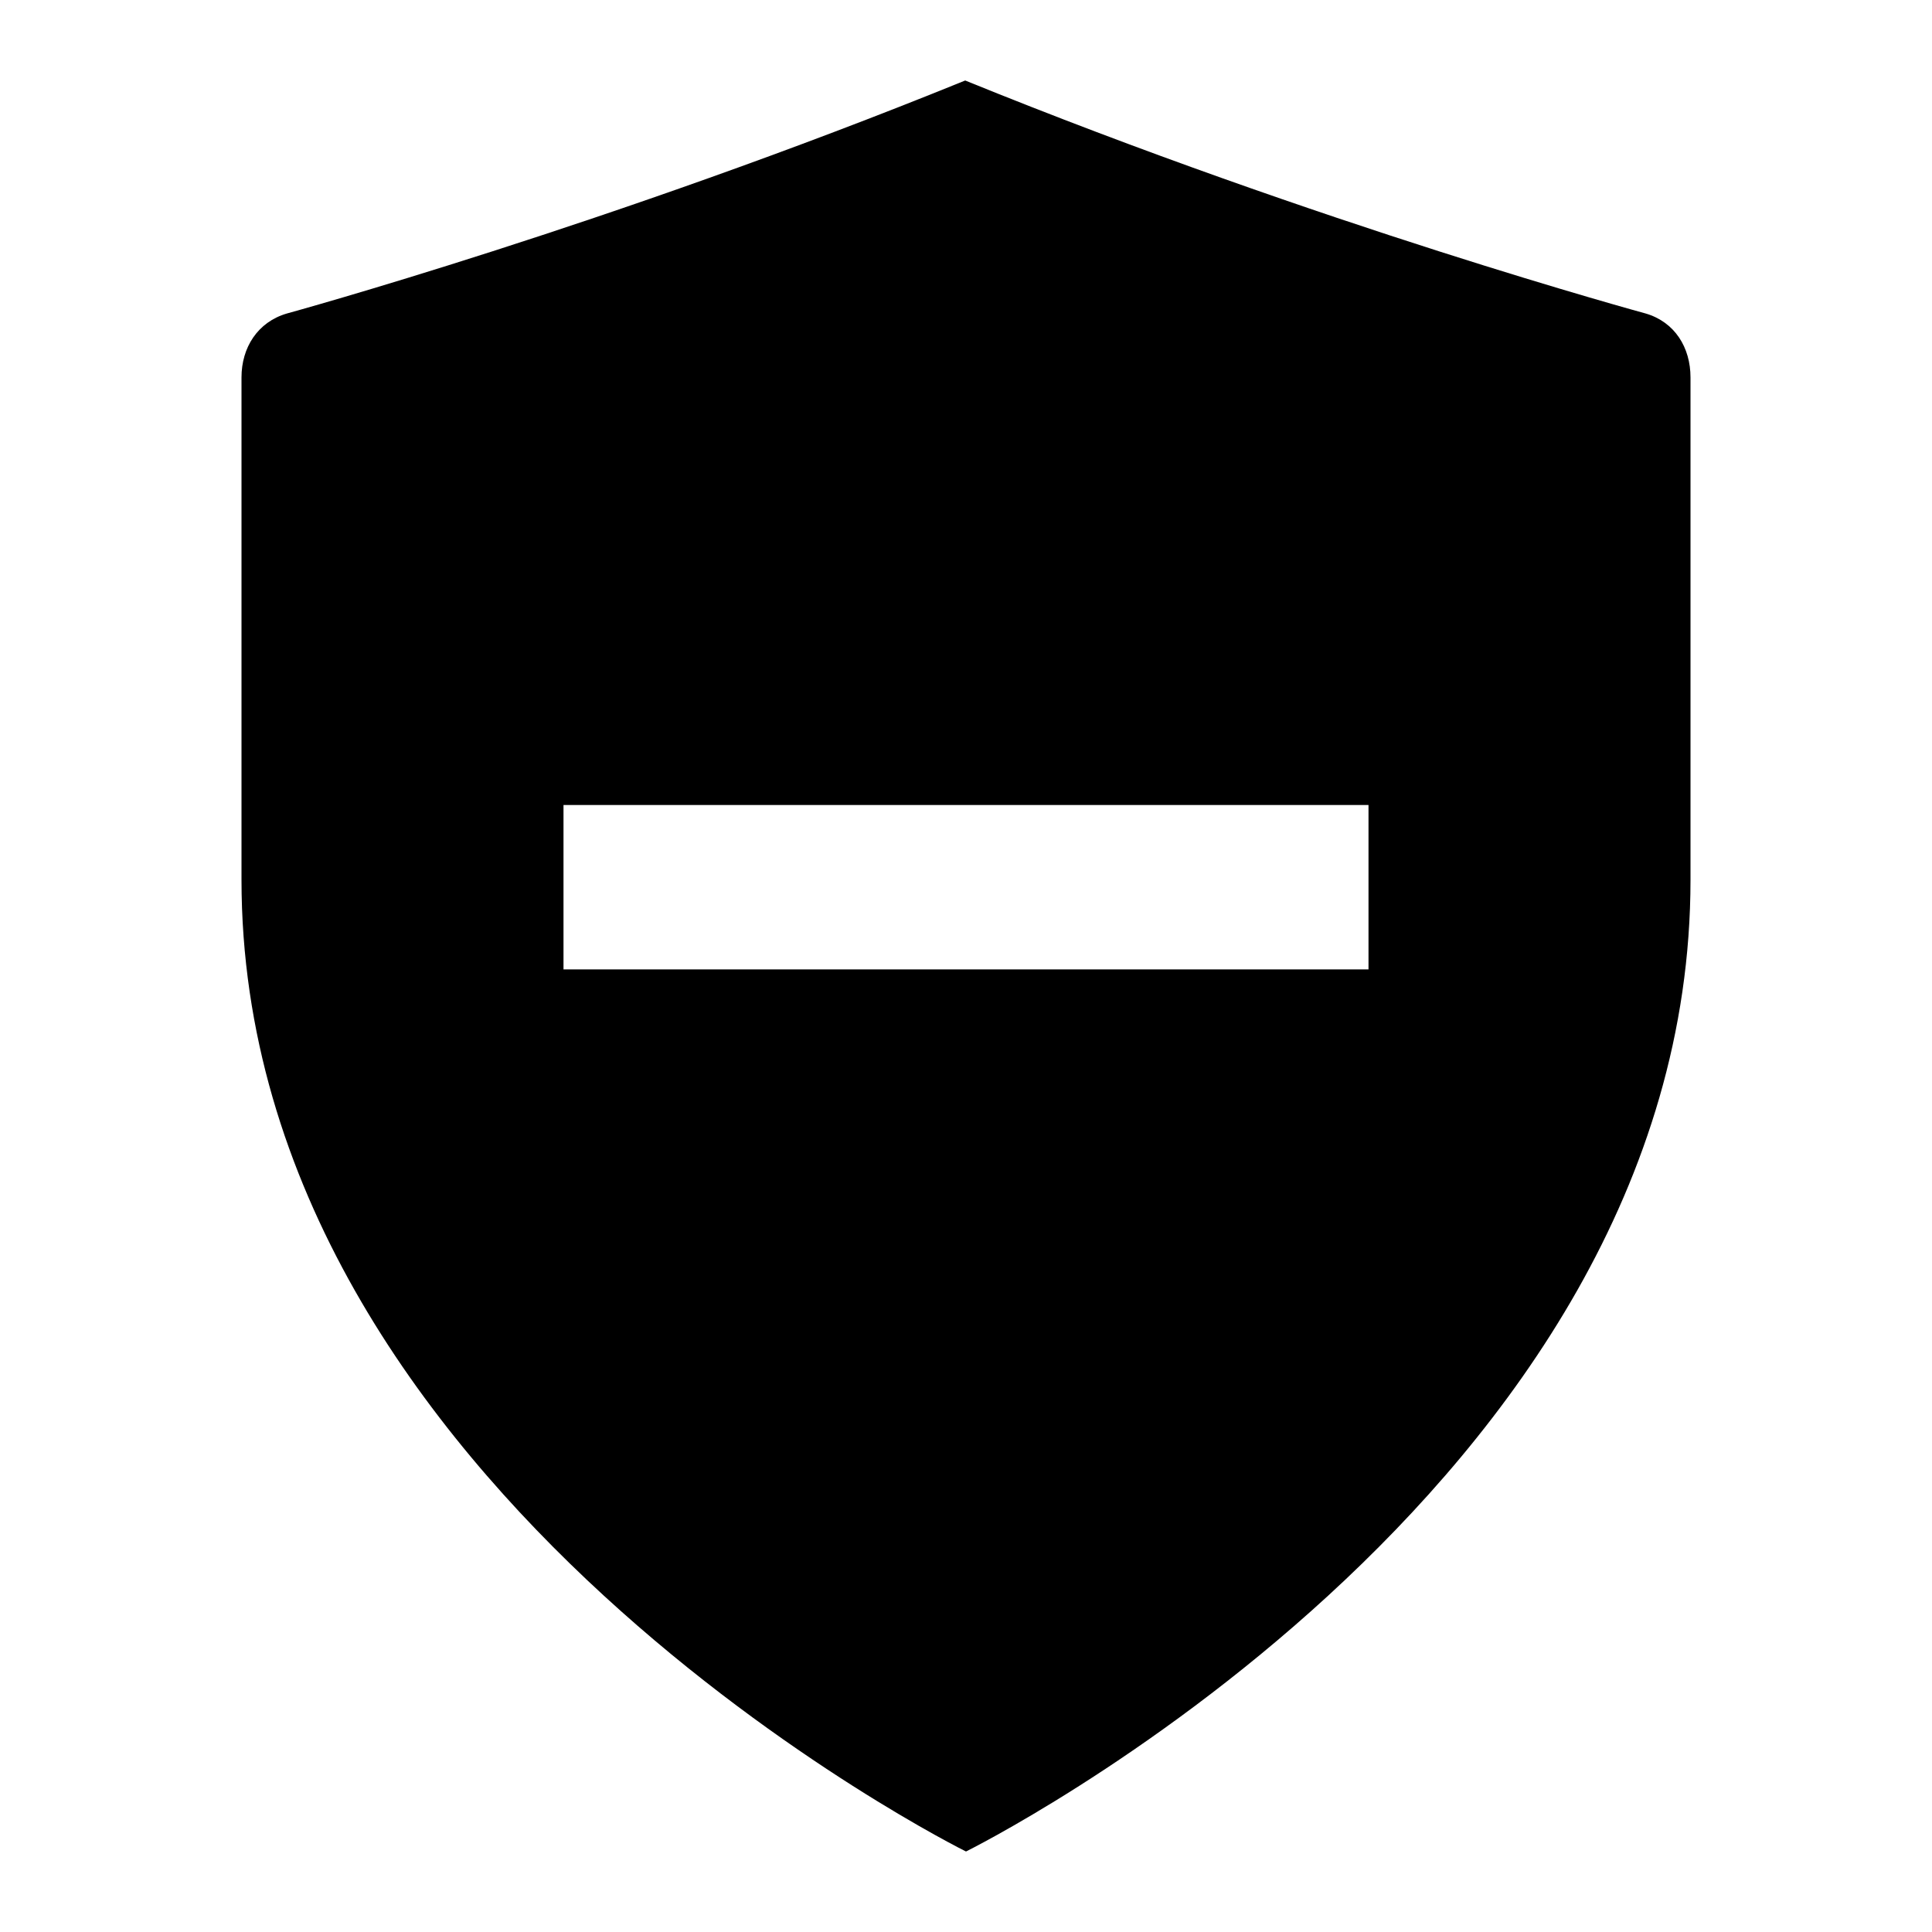 <svg xmlns="http://www.w3.org/2000/svg" viewBox="0 0 24 24">
  <path fill="#000000" d="M20.442,3.894 C20.806,4 21,4.318 21,4.688 L21,10.929 C21,18.546 12,23 12,23 C12,23 3,18.546 3,10.929 L3,4.688 C3,4.318 3.2,4 3.565,3.894 C3.565,3.894 7.569,2.798 11.99,1 C16.411,2.798 20.442,3.894 20.442,3.894 Z M7,12.042 L17,12.042 L17,10 L7,10 L7,12.042 Z"/>
</svg>
